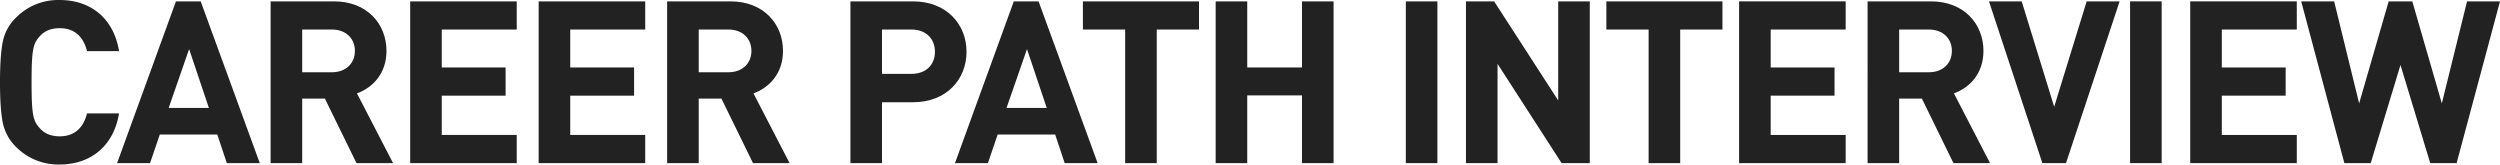 <svg xmlns="http://www.w3.org/2000/svg" width="1441.451" height="94.85" viewBox="0 0 1441.451 94.85"><g transform="translate(-0.229 -2052.94)"><path d="M68.373,2118.31H49.9c-1.965,7.99-6.943,13.23-15.72,13.23-4.978,0-8.908-1.57-11.659-4.85-3.8-4.06-4.585-8.25-4.585-26.33s.786-22.27,4.585-26.33c2.751-3.27,6.681-4.84,11.659-4.84,8.777,0,13.755,5.24,15.72,13.23H68.373c-3.144-19-16.375-29.48-34.322-29.48A34.194,34.194,0,0,0,8.9,2063.16a26.506,26.506,0,0,0-7.6,14.02q-1.572,7.86-1.572,23.18T1.3,2123.55a26.989,26.989,0,0,0,7.6,14.02,34.194,34.194,0,0,0,25.152,10.22C51.867,2147.79,65.229,2137.31,68.373,2118.31Z" transform="translate(0.5)" fill="#222"/><path d="M149.511,2147l-34.06-93.27H101.172L67.243,2147H86.238l5.633-16.51h33.143l5.5,16.51Zm-29.344-31.83H96.98l11.79-33.93Z" transform="translate(0.5)" fill="#222"/><path d="M226.368,2147l-20.829-40.22c9.039-3.27,17.03-11.39,17.03-24.49,0-15.59-11.266-28.56-30.261-28.56H155.759V2147h18.209v-37.2h13.1l18.209,37.2Zm-22.008-64.71c0,7.2-5.24,12.31-13.231,12.31H173.968v-24.63h17.161C199.12,2069.97,204.36,2075.08,204.36,2082.29Z" transform="translate(0.5)" fill="#222"/><path d="M297.671,2147v-16.24h-43.23v-22.67h36.811v-16.24H254.441v-21.88h43.23v-16.24H236.232V2147Z" transform="translate(0.5)" fill="#222"/><path d="M371.748,2147v-16.24h-43.23v-22.67h36.811v-16.24H328.518v-21.88h43.23v-16.24H310.309V2147Z" transform="translate(0.5)" fill="#222"/><path d="M454.994,2147l-20.829-40.22c9.039-3.27,17.03-11.39,17.03-24.49,0-15.59-11.266-28.56-30.261-28.56H384.385V2147h18.209v-37.2h13.1L433.9,2147Zm-22.008-64.71c0,7.2-5.24,12.31-13.231,12.31H402.594v-24.63h17.161C427.746,2069.97,432.986,2075.08,432.986,2082.29Z" transform="translate(0.5)" fill="#222"/><path d="M557.006,2082.81c0-15.85-11.528-29.08-30.785-29.08H490.065V2147h18.209v-35.11h17.947C545.478,2111.89,557.006,2098.66,557.006,2082.81Zm-18.209,0c0,7.6-5.24,12.71-13.493,12.71h-17.03v-25.55H525.3C533.557,2069.97,538.8,2075.21,538.8,2082.81Z" transform="translate(0.5)" fill="#222"/><path d="M632.609,2147l-34.06-93.27H584.27L550.341,2147h18.995l5.633-16.51h33.143l5.5,16.51Zm-29.344-31.83H580.078l11.79-33.93Z" transform="translate(0.5)" fill="#222"/><path d="M691.052,2069.97v-16.24H624.111v16.24h24.366V2147h18.209v-77.03Z" transform="translate(0.5)" fill="#222"/><path d="M768.642,2147v-93.27H750.433v38.12H718.862v-38.12H700.653V2147h18.209v-39.04h31.571V2147Z" transform="translate(0.5)" fill="#222"/><path d="M828.508,2147v-93.27H810.3V2147Z" transform="translate(0.5)" fill="#222"/><path d="M916.368,2147v-93.27H898.159v57.11l-36.942-57.11H844.973V2147h18.209v-57.25L900.124,2147Z" transform="translate(0.5)" fill="#222"/><path d="M992.864,2069.97v-16.24H925.923v16.24h24.366V2147H968.5v-77.03Z" transform="translate(0.5)" fill="#222"/><path d="M1063.9,2147v-16.24h-43.23v-22.67h36.81v-16.24h-36.81v-21.88h43.23v-16.24h-61.44V2147Z" transform="translate(0.5)" fill="#222"/><path d="M1147.15,2147l-20.83-40.22c9.04-3.27,17.03-11.39,17.03-24.49,0-15.59-11.27-28.56-30.26-28.56h-36.55V2147h18.21v-37.2h13.1l18.21,37.2Zm-22.01-64.71c0,7.2-5.24,12.31-13.23,12.31h-17.16v-24.63h17.16C1119.9,2069.97,1125.14,2075.08,1125.14,2082.29Z" transform="translate(0.5)" fill="#222"/><path d="M1221.86,2053.73h-19l-18.73,60.78-18.73-60.78h-18.87l30.79,93.27h13.62Z" transform="translate(0.5)" fill="#222"/><path d="M1246.1,2147v-93.27h-18.21V2147Z" transform="translate(0.5)" fill="#222"/><path d="M1324.01,2147v-16.24h-43.23v-22.67h36.81v-16.24h-36.81v-21.88h43.23v-16.24h-61.44V2147Z" transform="translate(0.5)" fill="#222"/><path d="M1441.18,2053.73h-18.99l-14.55,58.82-17.03-58.82h-13.62l-17.03,58.82-14.41-58.82h-18.99l24.89,93.27h15.19l17.16-56.59,17.16,56.59h15.2Z" transform="translate(0.5)" fill="#222"/></g></svg>